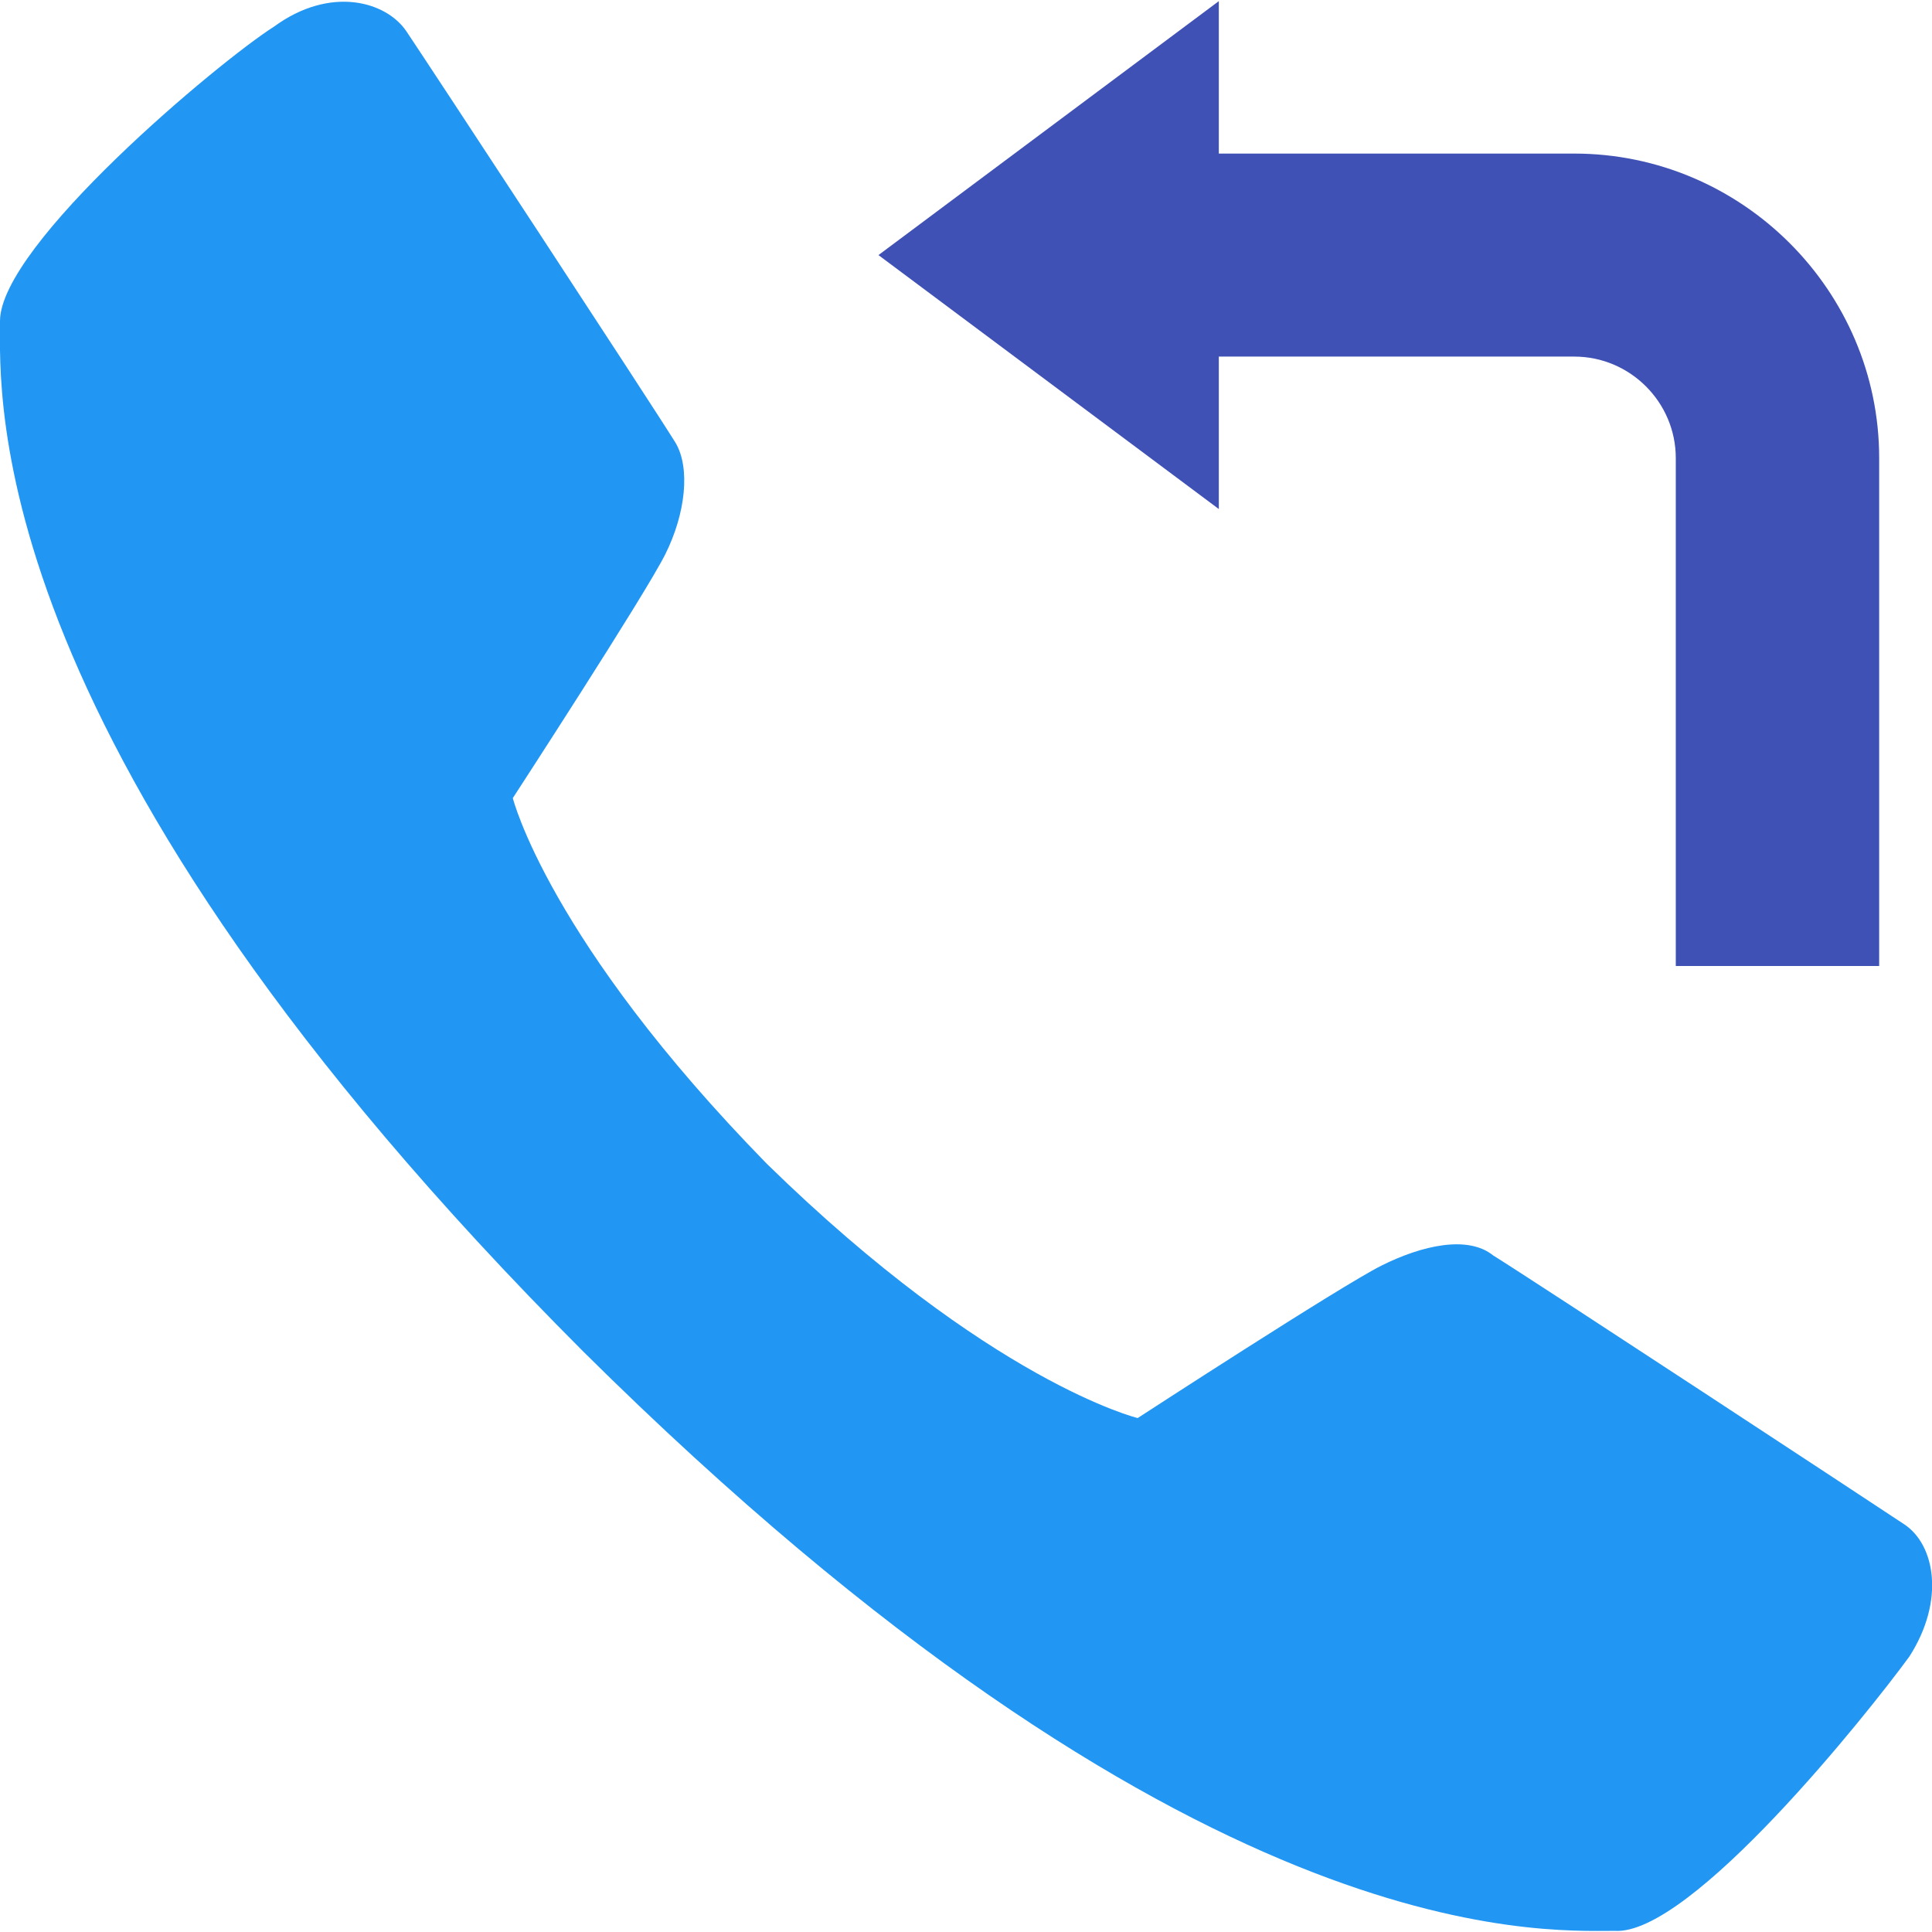 <?xml version="1.0" encoding="utf-8"?>
<!-- Generator: Adobe Illustrator 21.0.0, SVG Export Plug-In . SVG Version: 6.00 Build 0)  -->
<svg version="1.1" id="Layer_1" xmlns="http://www.w3.org/2000/svg" xmlns:xlink="http://www.w3.org/1999/xlink" x="0px" y="0px"
	 viewBox="0 0 512 512" style="enable-background:new 0 0 512 512;" xml:space="preserve">
<style type="text/css">
	.st0{fill:#2196F3;}
	.st1{fill:#3F51B5;}
</style>
<g>
	<path class="st0" d="M301.5,375.8c0,0,53.8-35,64.6-40.4c10.8-5.4,22.9-8.1,29.6-2.7c10.8,6.7,100.9,65.9,109,71.3
		c8.1,5.4,10.8,20.2,1.3,35c-10.8,14.8-57.9,74-78.1,72.7c-20.2,0-113,5.4-273.2-153.4C-5.4,198.1,0,105.3,0,85.1S57.9,16.4,72.7,7
		c14.8-10.8,29.6-6.7,35,1.3s64.6,98.2,71.3,109c4,6.7,2.7,18.8-2.7,29.6c-5.4,10.8-40.4,64.6-40.4,64.6s9.4,37.7,67.3,96.9
		C262.4,366.3,301.5,375.8,301.5,375.8z"/>
	<path class="st1" d="M417.2,40.7H282.6v53.8h134.6c14.8,0,26.9,12.1,26.9,26.9V256H498V121.4C498,77,461.6,40.7,417.2,40.7z"/>
	<polygon class="st1" points="323,134.9 232.8,67.6 323,0.3 	"/>
</g>
</svg>
